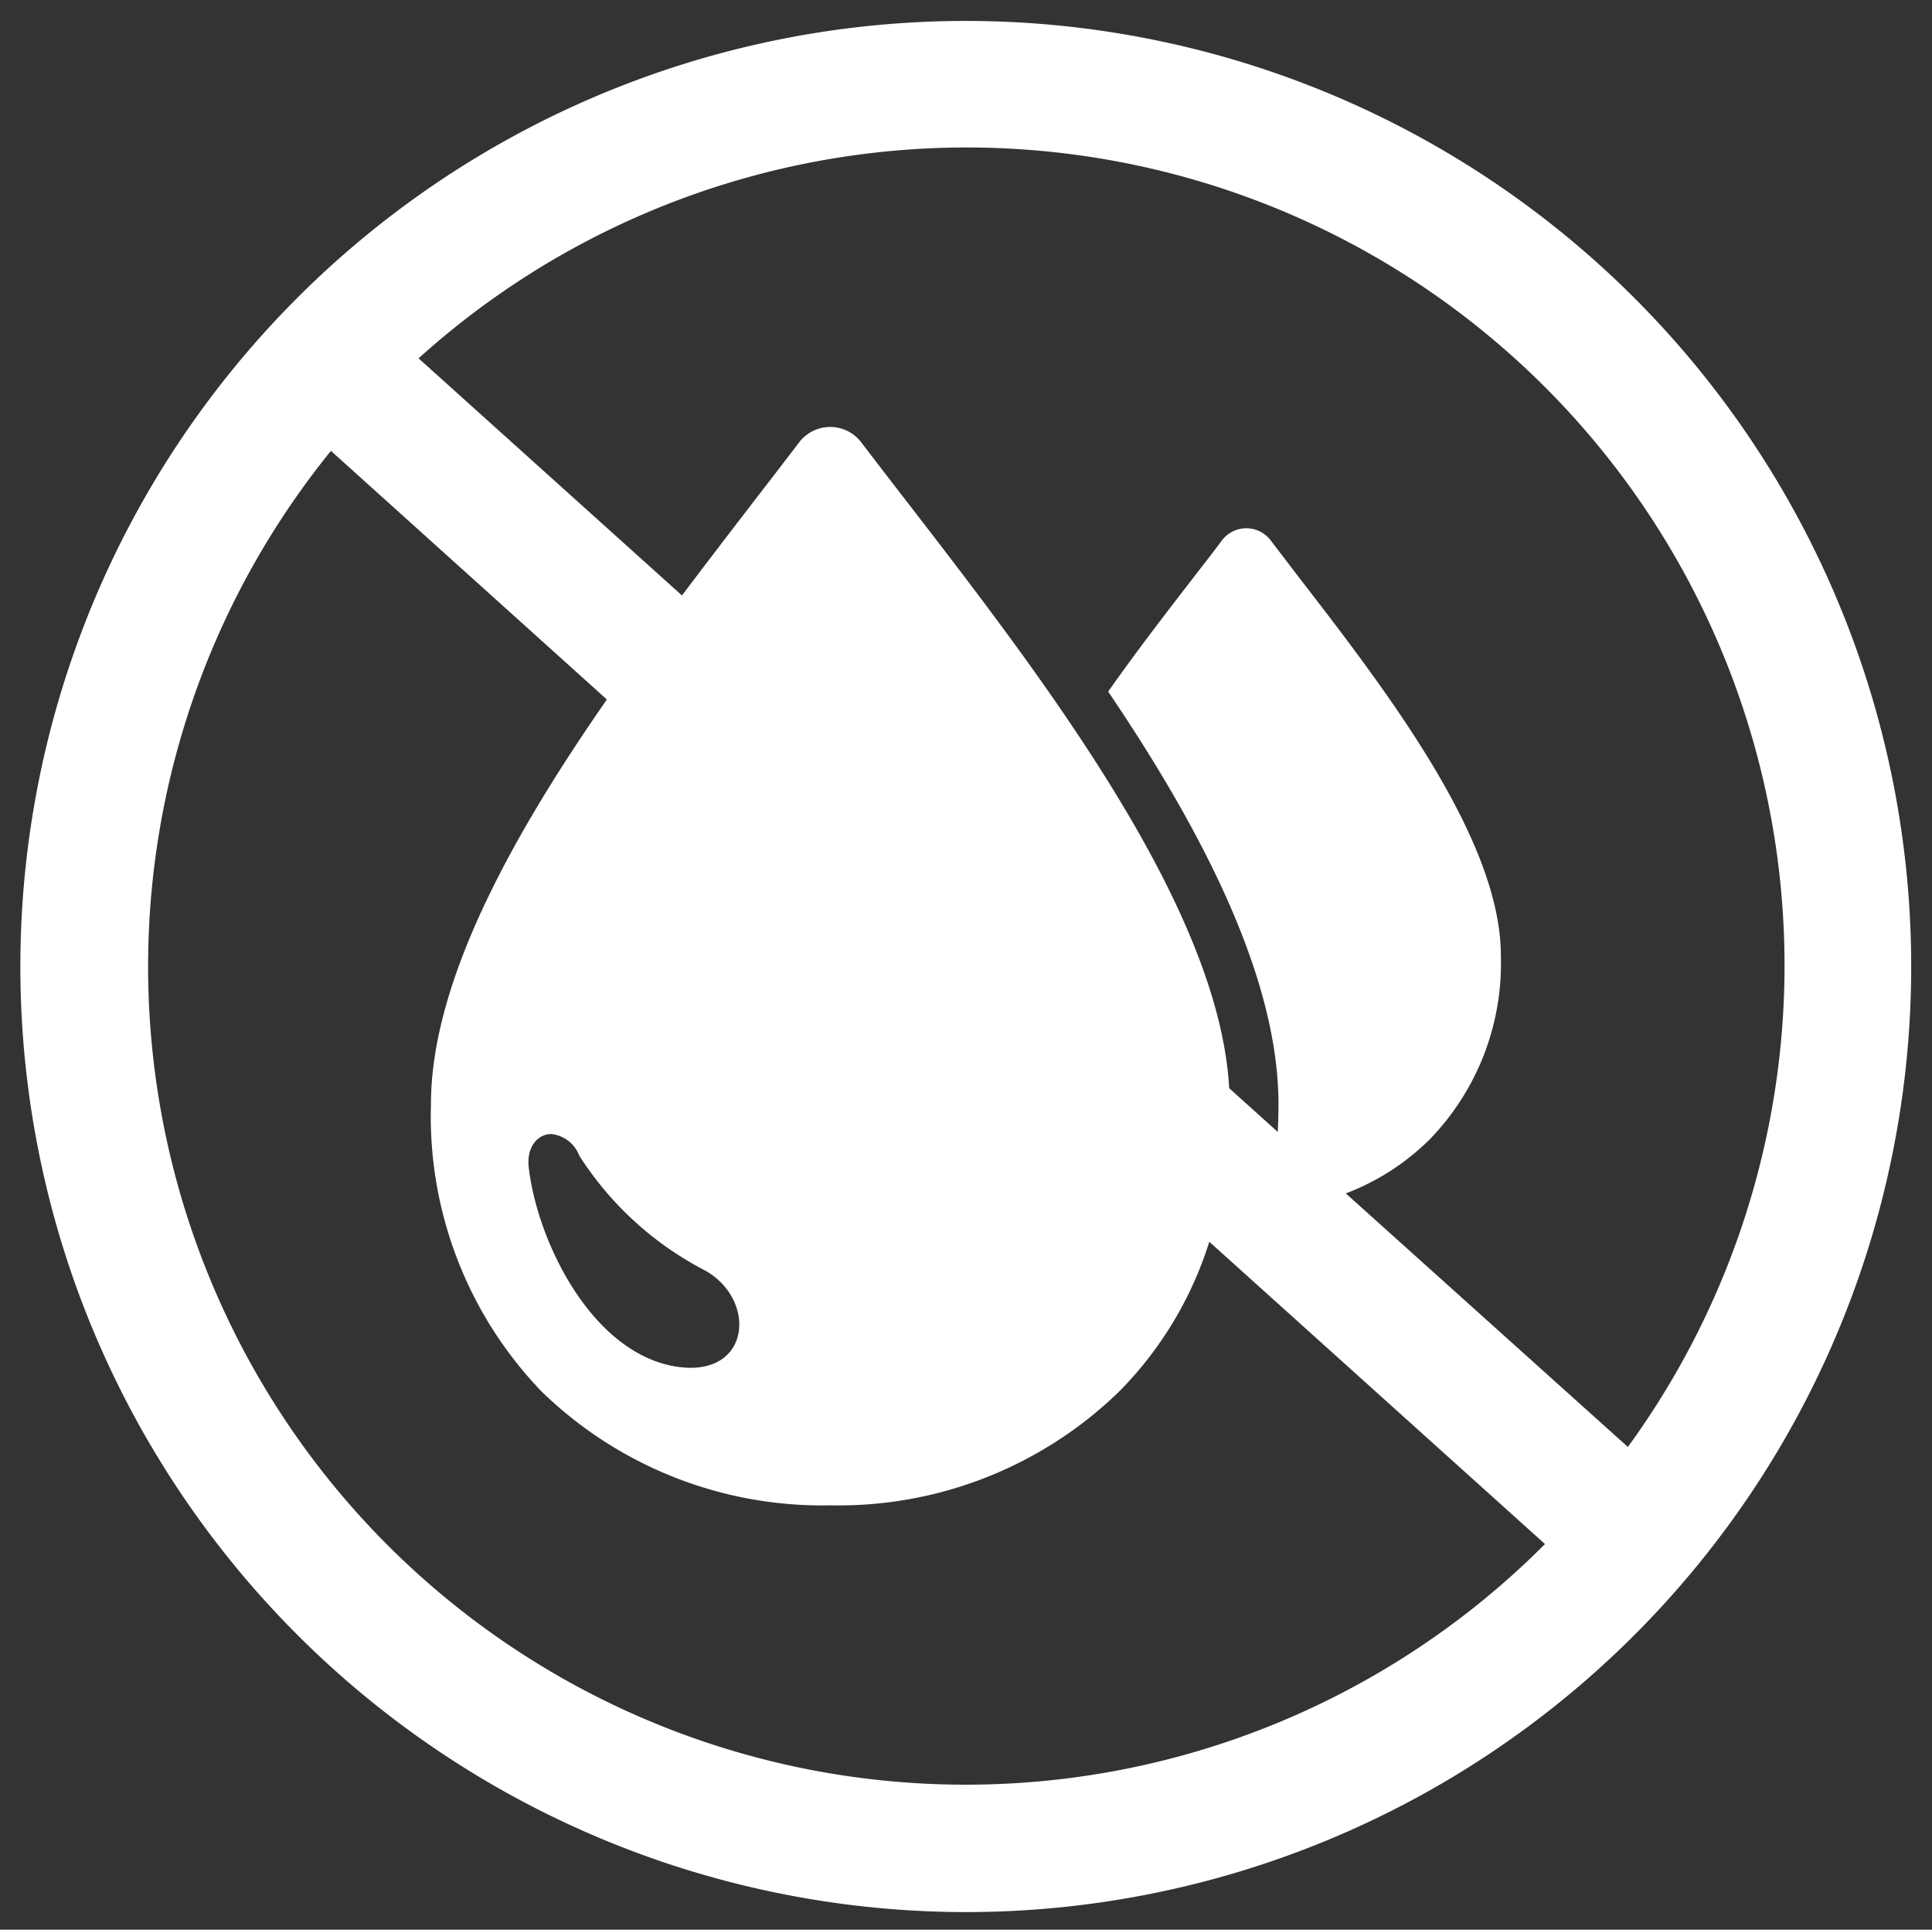 <svg xmlns="http://www.w3.org/2000/svg" width="54.912" height="54.837"><rect width="100%" height="100%" fill="#333333" stroke="none"/><path data-name="Union 163" d="M2.278 36.87a26.871 26.871 0 1 1 25.2 17.467 26.908 26.908 0 0 1-25.2-17.467Zm3.4-1.268a23.236 23.236 0 0 0 38.234 8.276l-9.541-8.59a10.508 10.508 0 0 1-2.564 4.258 11.437 11.437 0 0 1-8.207 3.232 11.438 11.438 0 0 1-8.206-3.234 11.269 11.269 0 0 1-3.145-8.166c0-3.462 2.288-7.6 5-11.5l-7.843-7.065a23.264 23.264 0 0 0-3.728 22.789Zm40.59 5.517a23.246 23.246 0 0 0-34.371-30.936l7.487 6.739c.716-.953 1.428-1.875 2.1-2.752.388-.5.764-.99 1.218-1.584a1.077 1.077 0 0 1 .222-.225 1.108 1.108 0 0 1 1.553.207c.459.6.837 1.093 1.23 1.6 3.89 5.036 8.944 11.584 9.229 16.756l1.381 1.243q.02-.395.02-.793c0-3.667-2.266-7.916-4.84-11.721.817-1.161 1.684-2.283 2.474-3.306.231-.3.454-.581.754-.983a.869.869 0 0 1 1.386-.014c.309.406.531.693.764 1 2.505 3.244 5.783 7.49 5.783 10.807a7.182 7.182 0 0 1-2.007 5.206 6.821 6.821 0 0 1-2.4 1.551Zm-31.24-7.941c.253 2.154 1.834 5.337 4.256 5.667 2.052.279 2.237-1.9.765-2.736a9.324 9.324 0 0 1-3.586-3.27.952.952 0 0 0-.8-.612c-.38.003-.703.368-.635.951Z" fill="#fff" stroke="rgba(0,0,0,0)" stroke-miterlimit="10"/></svg>